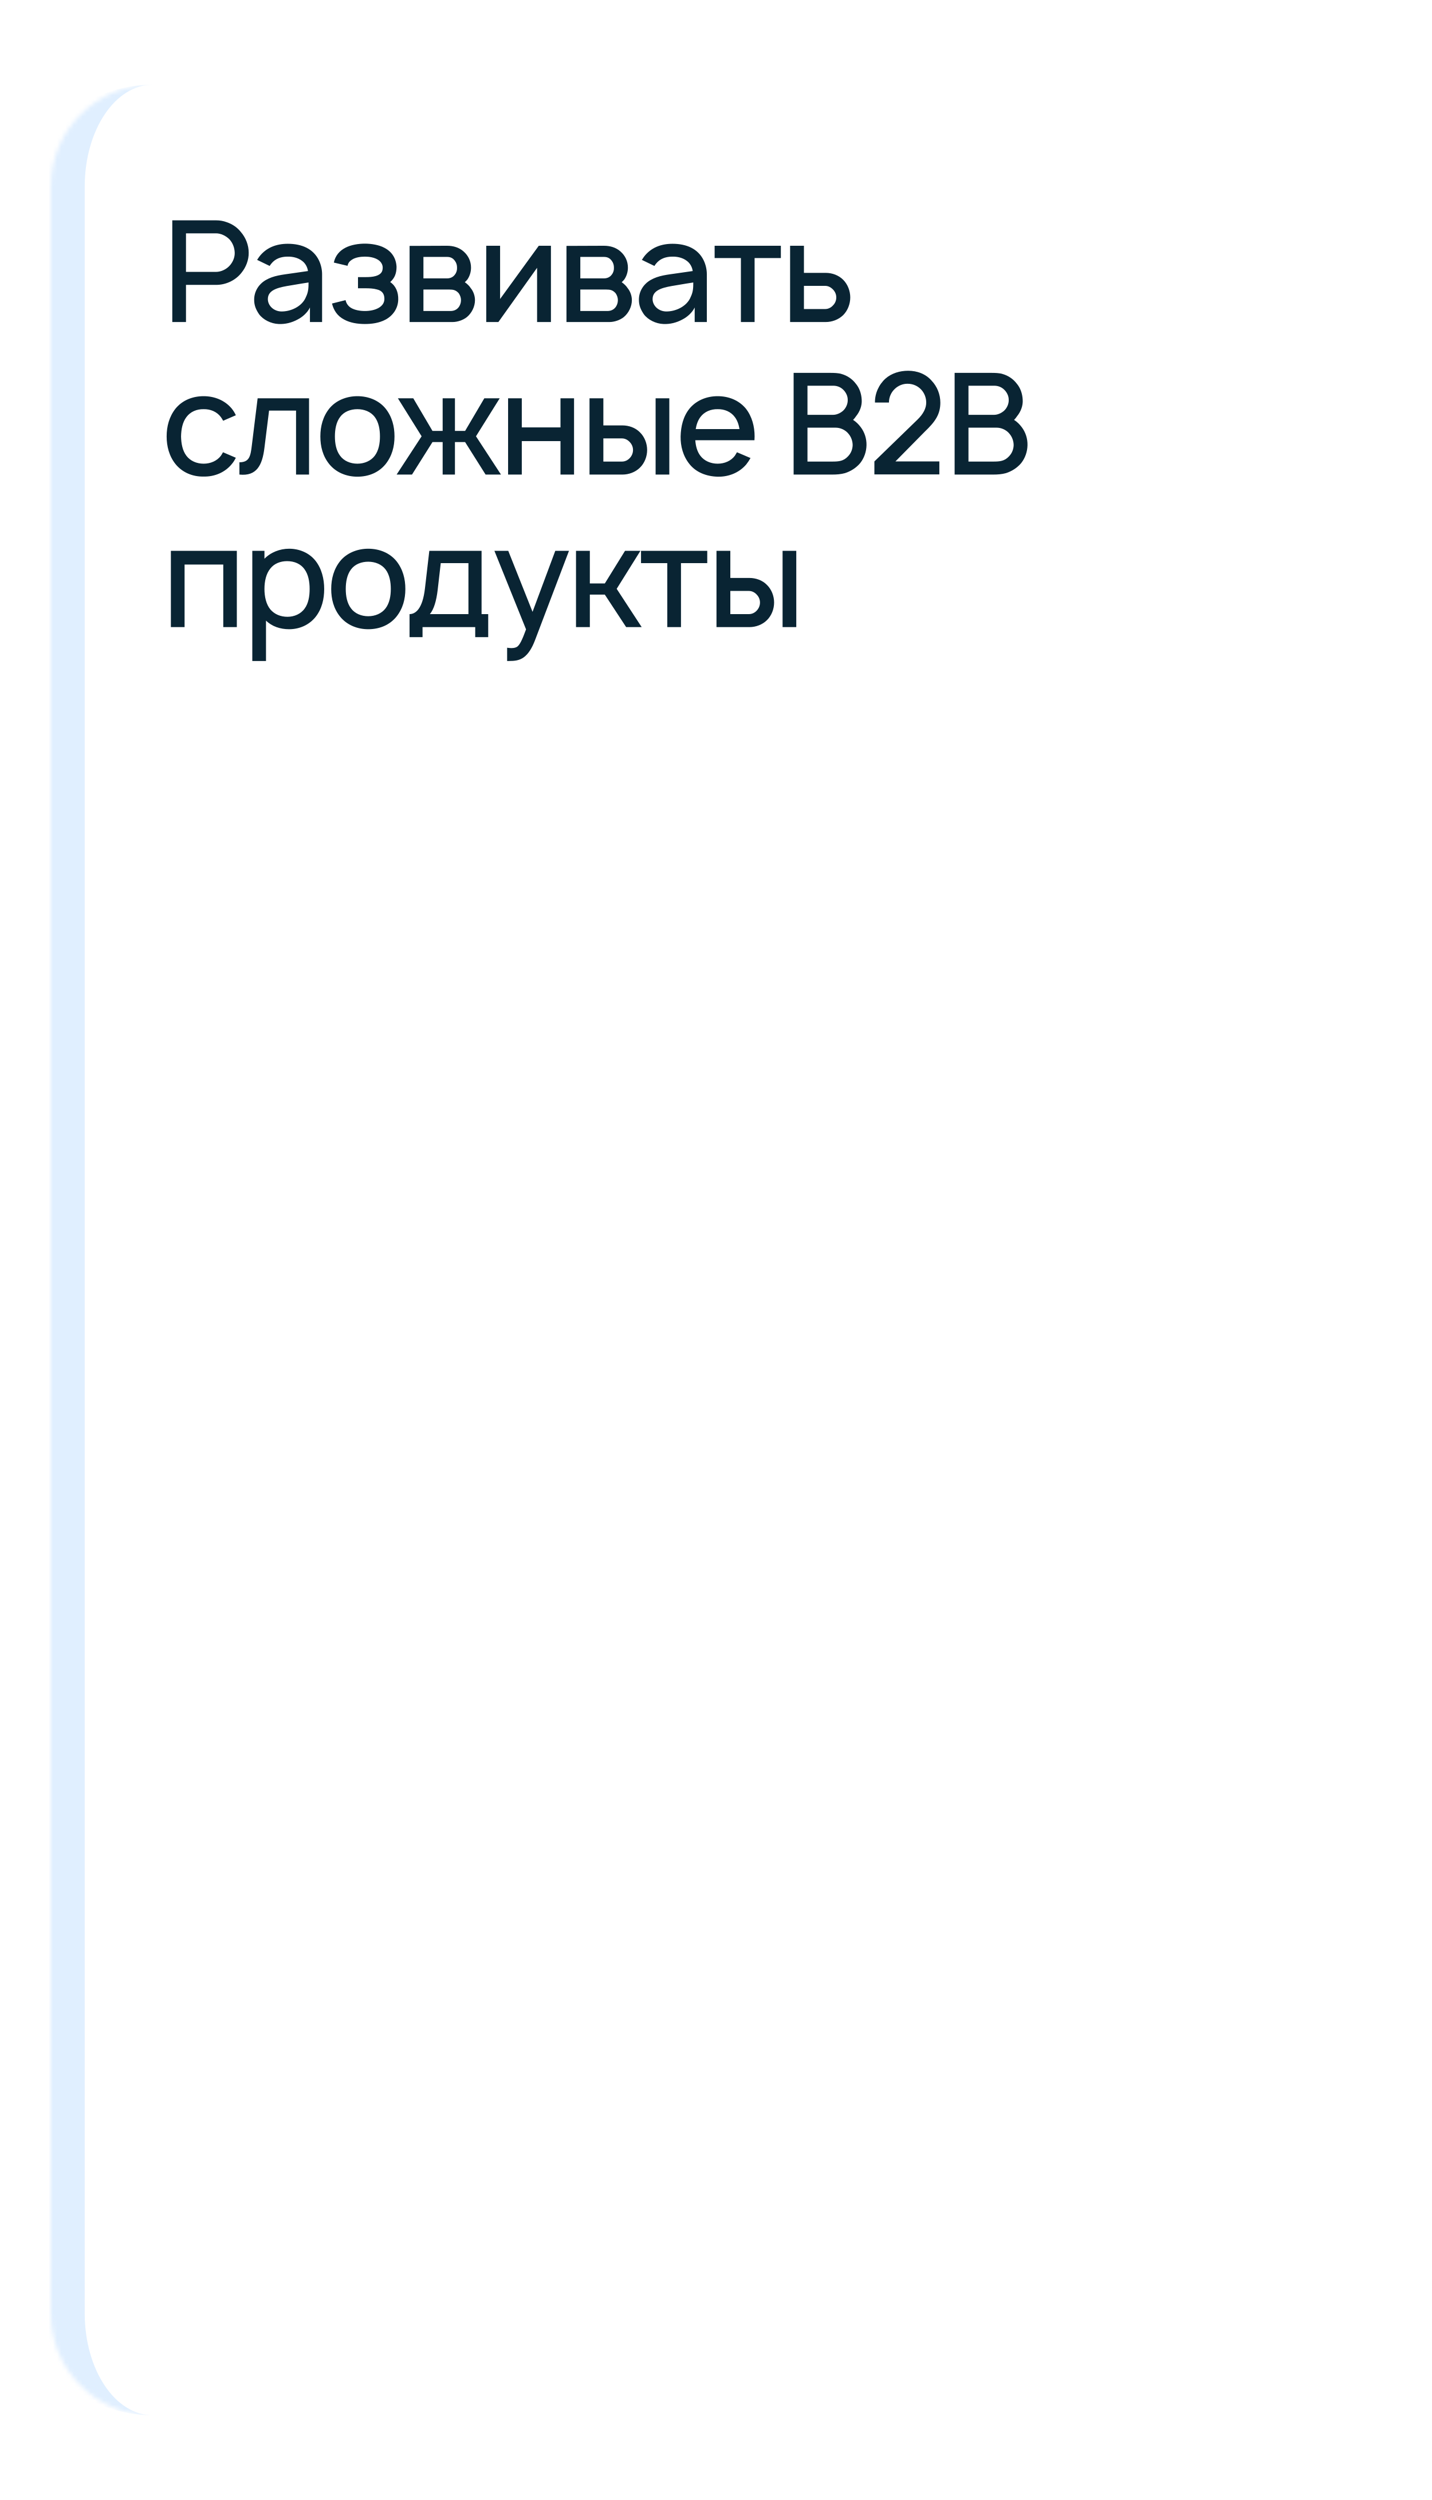 <?xml version="1.0" encoding="UTF-8"?> <svg xmlns="http://www.w3.org/2000/svg" width="338" height="590" viewBox="0 0 338 590" fill="none"> <g filter="url(#filter0_d_1031_1728)"> <mask id="path-1-inside-1_1031_1728" fill="white"> <path d="M8 40C8 26.745 18.745 16 32 16H290C303.255 16 314 26.745 314 40V542C314 555.255 303.255 566 290 566H32C18.745 566 8 555.255 8 542V40Z"></path> </mask> <path d="M8 40C8 26.745 18.745 16 32 16H290C303.255 16 314 26.745 314 40V542C314 555.255 303.255 566 290 566H32C18.745 566 8 555.255 8 542V40Z" fill="white"></path> <path d="M8 16H314H8ZM314 566H8H314ZM32 566C14.327 566 0 551.673 0 534V48C0 30.327 14.327 16 32 16C23.163 16 16 26.745 16 40V542C16 555.255 23.163 566 32 566ZM314 16V566V16Z" fill="#2F97FF" fill-opacity="0.15" mask="url(#path-1-inside-1_1031_1728)"></path> </g> <path d="M58.7 59.633C58.7 57.833 58 56.067 56.833 54.733C56 53.667 54.8 52.867 53.5 52.433C52.7 52.133 51.867 52 51.033 52H40.667V76H43.9V67.233H51.033C53.367 67.233 55.633 66.133 57 64.367C58.067 63.067 58.733 61.333 58.7 59.633ZM54.4 62.467C53.567 63.533 52.2 64.167 51 64.167H43.9V55.067H51C52.133 55.067 53.367 55.667 54.167 56.5C54.933 57.333 55.367 58.467 55.4 59.633C55.433 60.667 55.033 61.667 54.4 62.467ZM63.656 62.767C63.756 62.567 63.923 62.367 64.056 62.2C64.956 61.067 66.323 60.567 67.856 60.567C69.09 60.533 70.323 60.833 71.256 61.533C72.056 62.1 72.556 63 72.69 63.967L69.223 64.467C66.49 64.867 64.656 65 62.723 66.1C61.023 67.1 59.99 68.8 59.99 70.733C59.99 72.067 60.39 73.033 61.156 74.167C62.123 75.467 63.956 76.4 65.79 76.467C67.323 76.533 68.856 76.167 70.256 75.4C71.39 74.833 72.59 73.767 73.156 72.567V76H76.023V64.7C76.023 63.667 75.79 62.5 75.256 61.4C73.923 58.7 71.223 57.533 67.923 57.533C65.123 57.533 62.756 58.5 61.156 60.633L60.69 61.333L63.656 62.767ZM72.823 66.667C72.823 67.8 72.823 68.833 72.223 70.067C71.323 72.367 68.523 73.6 66.256 73.5C64.49 73.4 63.19 72.033 63.223 70.533C63.256 68.233 66.09 67.767 68.756 67.333C70.623 67 71.79 66.833 72.823 66.667ZM78.798 61.967L82.031 62.733C82.165 62.067 82.498 61.633 83.165 61.233C83.898 60.767 85.031 60.567 86.131 60.567C87.231 60.567 88.298 60.767 89.098 61.233C89.831 61.633 90.331 62.367 90.331 63.133C90.331 64.067 89.998 64.733 88.731 65.133C87.965 65.367 87.065 65.4 86.198 65.4H84.498V68.033H86.198C87.165 68.033 88.098 68.067 88.931 68.3C90.131 68.567 90.731 69.3 90.731 70.533C90.731 71.467 90.231 72.167 89.365 72.667C88.498 73.167 87.331 73.4 86.131 73.4C84.931 73.4 83.698 73.167 82.865 72.667C82.165 72.233 81.731 71.6 81.565 70.833L78.365 71.633C78.765 73.233 79.598 74.567 81.265 75.433C82.665 76.2 84.431 76.467 86.131 76.467C87.765 76.467 89.498 76.233 90.998 75.433C92.731 74.5 93.965 72.8 93.998 70.667C94.031 69 93.465 67.5 92.098 66.567C93.165 65.633 93.598 64.5 93.598 62.967C93.498 61 92.531 59.4 90.698 58.467C89.465 57.8 87.665 57.5 86.131 57.5C84.631 57.5 82.865 57.767 81.531 58.467C80.165 59.167 79.131 60.333 78.798 61.967ZM96.677 58.033V76H106.844C107.944 76 109.31 75.567 110.244 74.8C111.377 73.833 112.11 72.333 112.11 70.833C112.11 69.833 111.744 68.767 111.11 68C110.744 67.433 110.277 67 109.71 66.6C109.944 66.4 110.144 66.167 110.344 65.933C110.877 65.133 111.177 64.167 111.177 63.167C111.177 61.667 110.544 60.333 109.444 59.367C108.41 58.433 107.044 58 105.51 58L96.677 58.033ZM99.944 60.633H105.51C106.377 60.633 106.91 60.933 107.377 61.567C107.744 62.067 107.877 62.6 107.877 63.167C107.91 63.733 107.744 64.333 107.377 64.8C106.944 65.4 106.31 65.7 105.51 65.7H99.944V60.633ZM99.944 68.333H106.077C107.01 68.333 107.577 68.467 108.21 69.133C108.61 69.633 108.81 70.267 108.81 70.833C108.81 71.467 108.61 72.067 108.21 72.567C107.71 73.167 107.077 73.4 106.277 73.4H99.944V68.333ZM130.038 58H127.171L118.038 70.567V58H114.771V76H117.638L126.771 63.2V76H130.038V58ZM133.708 58.033V76H143.875C144.975 76 146.342 75.567 147.275 74.8C148.408 73.833 149.142 72.333 149.142 70.833C149.142 69.833 148.775 68.767 148.142 68C147.775 67.433 147.308 67 146.742 66.6C146.975 66.4 147.175 66.167 147.375 65.933C147.908 65.133 148.208 64.167 148.208 63.167C148.208 61.667 147.575 60.333 146.475 59.367C145.442 58.433 144.075 58 142.542 58L133.708 58.033ZM136.975 60.633H142.542C143.408 60.633 143.942 60.933 144.408 61.567C144.775 62.067 144.908 62.6 144.908 63.167C144.942 63.733 144.775 64.333 144.408 64.8C143.975 65.4 143.342 65.7 142.542 65.7H136.975V60.633ZM136.975 68.333H143.108C144.042 68.333 144.608 68.467 145.242 69.133C145.642 69.633 145.842 70.267 145.842 70.833C145.842 71.467 145.642 72.067 145.242 72.567C144.742 73.167 144.108 73.4 143.308 73.4H136.975V68.333ZM154.469 62.767C154.569 62.567 154.735 62.367 154.869 62.2C155.769 61.067 157.135 60.567 158.669 60.567C159.902 60.533 161.135 60.833 162.069 61.533C162.869 62.1 163.369 63 163.502 63.967L160.035 64.467C157.302 64.867 155.469 65 153.535 66.1C151.835 67.1 150.802 68.8 150.802 70.733C150.802 72.067 151.202 73.033 151.969 74.167C152.935 75.467 154.769 76.4 156.602 76.467C158.135 76.533 159.669 76.167 161.069 75.4C162.202 74.833 163.402 73.767 163.969 72.567V76H166.835V64.7C166.835 63.667 166.602 62.5 166.069 61.4C164.735 58.7 162.035 57.533 158.735 57.533C155.935 57.533 153.569 58.5 151.969 60.633L151.502 61.333L154.469 62.767ZM163.635 66.667C163.635 67.8 163.635 68.833 163.035 70.067C162.135 72.367 159.335 73.6 157.069 73.5C155.302 73.4 154.002 72.033 154.035 70.533C154.069 68.233 156.902 67.767 159.569 67.333C161.435 67 162.602 66.833 163.635 66.667ZM184.31 58H168.677V60.9H174.877V76H178.11V60.9H184.31V58ZM186.49 58V76H194.923C196.39 76 197.923 75.433 199.023 74.367C200.09 73.3 200.69 71.733 200.69 70.2C200.69 68.667 200.09 67.1 199.023 66.033C197.923 64.933 196.39 64.4 194.923 64.4H189.756V58H186.49ZM189.756 67.467H194.79C195.523 67.467 196.156 67.833 196.656 68.367C197.123 68.867 197.39 69.5 197.39 70.2C197.39 70.9 197.123 71.567 196.623 72.067C196.156 72.6 195.49 72.933 194.79 72.933H189.756V67.467ZM55.667 98C55.433 97.467 55.1 96.933 54.7 96.433C53.1 94.5 50.667 93.5 48.067 93.5C45.5 93.5 43.067 94.433 41.433 96.433C39.933 98.333 39.333 100.633 39.333 103C39.333 105.333 39.933 107.667 41.433 109.533C43.033 111.5 45.467 112.533 48.067 112.467C50.633 112.533 53.1 111.5 54.7 109.533C55.1 109.067 55.4 108.567 55.667 108.033L52.633 106.733C52.467 107.033 52.333 107.3 52.133 107.567C51.2 108.8 49.667 109.433 48.067 109.433C46.433 109.433 44.933 108.8 44 107.567C43.067 106.333 42.767 104.667 42.733 103C42.767 101.333 43.067 99.667 44 98.433C44.933 97.167 46.433 96.533 48.067 96.567C49.667 96.533 51.2 97.167 52.133 98.433C52.333 98.7 52.5 99 52.667 99.3L55.667 98ZM60.81 94L59.444 105.1C59.144 107.633 58.877 109.1 56.51 109.1V112C60.577 112.433 61.91 109.8 62.41 105.733L63.51 96.9H69.877V112H72.944V94H60.81ZM84.348 112.5C87.015 112.5 89.381 111.533 91.015 109.533C92.515 107.633 93.115 105.433 93.115 103C93.115 100.633 92.548 98.367 91.015 96.433C89.415 94.467 86.948 93.5 84.348 93.5C81.748 93.5 79.248 94.533 77.715 96.433C76.248 98.267 75.615 100.567 75.615 103C75.615 105.367 76.181 107.633 77.715 109.533C79.315 111.5 81.748 112.5 84.348 112.5ZM88.448 107.567C87.515 108.8 85.981 109.433 84.348 109.433C82.715 109.433 81.181 108.8 80.281 107.567C79.348 106.333 79.048 104.667 79.048 103C79.048 101.333 79.348 99.633 80.281 98.4C81.181 97.167 82.715 96.567 84.348 96.567C85.981 96.567 87.515 97.167 88.448 98.4C89.381 99.633 89.681 101.333 89.681 103C89.681 104.667 89.381 106.333 88.448 107.567ZM117.948 94H114.315L109.781 101.7H107.381V94H104.481V101.7H102.081L97.548 94H93.915L99.515 102.967L93.615 112H97.248L102.081 104.333H104.481V112H107.381V104.333H109.781L114.615 112H118.248L112.348 102.967L117.948 94ZM132.294 94V100.867H123.16V94H119.927V112H123.16V104.1H132.294V112H135.494V94H132.294ZM139.146 94V112H146.946C148.413 112 149.979 111.433 151.046 110.367C152.146 109.3 152.746 107.733 152.746 106.2C152.746 104.667 152.146 103.1 151.046 102.033C149.979 100.933 148.413 100.4 146.946 100.4H142.413V94H139.146ZM154.746 94V112H157.979V94H154.746ZM142.413 103.467H146.813C147.546 103.467 148.213 103.833 148.679 104.367C149.146 104.867 149.413 105.5 149.413 106.2C149.413 106.9 149.146 107.567 148.679 108.067C148.213 108.6 147.546 108.933 146.813 108.933H142.413V103.467ZM164.113 103.9H178.079C178.079 103.6 178.113 103.3 178.113 103C178.113 100.667 177.513 98.3 176.046 96.433C174.413 94.467 172.013 93.5 169.379 93.5C166.779 93.5 164.346 94.5 162.746 96.433C161.246 98.3 160.713 100.6 160.646 103C160.613 105.3 161.213 107.633 162.746 109.533C164.313 111.5 166.779 112.433 169.379 112.5C171.979 112.567 174.479 111.567 176.146 109.6C176.513 109.133 176.846 108.633 177.146 108.1L173.946 106.733C173.779 107 173.646 107.267 173.446 107.567C172.513 108.8 171.013 109.433 169.379 109.433C167.779 109.433 166.246 108.8 165.313 107.567C164.546 106.567 164.213 105.267 164.113 103.9ZM169.379 96.567C171.013 96.533 172.513 97.167 173.446 98.433C174.046 99.233 174.379 100.233 174.546 101.267H164.213C164.379 100.233 164.713 99.233 165.313 98.433C166.246 97.167 167.779 96.533 169.379 96.567ZM203.156 100.8C202.656 100.133 202.056 99.533 201.356 99.1C201.623 98.833 201.856 98.533 202.056 98.233C202.956 97.133 203.49 95.733 203.39 94.333C203.323 92.933 202.856 91.533 201.956 90.5C201.123 89.4 199.923 88.633 198.656 88.267C197.956 88.033 196.856 88 195.99 88H187.323V112H196.456C197.456 112 198.456 111.933 199.423 111.667C200.79 111.233 202.09 110.433 203.056 109.267C203.99 108.067 204.49 106.6 204.523 105.067C204.556 103.533 204.09 102.033 203.156 100.8ZM196.69 91.033C197.656 91.033 198.523 91.4 199.19 92.133C199.723 92.733 200.09 93.5 200.09 94.333C200.123 95.1 199.856 95.867 199.39 96.5C198.756 97.367 197.556 97.9 196.69 97.9H190.59V91.033H196.69ZM200.123 107.733C199.09 108.833 197.99 108.933 196.423 108.933H190.59V100.933H197.256C198.323 100.933 199.556 101.433 200.323 102.433C200.923 103.167 201.256 104.133 201.256 105.067C201.223 106.1 200.823 107.033 200.123 107.733ZM206.519 95H209.819C209.819 93.733 210.352 92.567 211.219 91.767C211.985 91.033 213.052 90.567 214.185 90.567C215.485 90.567 216.619 91.067 217.452 91.967C218.185 92.767 218.619 93.867 218.619 95C218.619 96.267 218.019 97.633 216.485 99.1L206.385 108.9V111.967H221.719V108.9H211.352L218.319 101.833C220.685 99.567 221.952 97.833 221.952 95.033C221.952 93.1 221.219 91.233 219.885 89.833C218.519 88.267 216.519 87.5 214.352 87.5C212.419 87.5 210.452 88.067 208.985 89.367C207.452 90.767 206.485 92.833 206.519 95ZM241.156 100.8C240.656 100.133 240.056 99.533 239.356 99.1C239.623 98.833 239.856 98.533 240.056 98.233C240.956 97.133 241.49 95.733 241.39 94.333C241.323 92.933 240.856 91.533 239.956 90.5C239.123 89.4 237.923 88.633 236.656 88.267C235.956 88.033 234.856 88 233.99 88H225.323V112H234.456C235.456 112 236.456 111.933 237.423 111.667C238.79 111.233 240.09 110.433 241.056 109.267C241.99 108.067 242.49 106.6 242.523 105.067C242.556 103.533 242.09 102.033 241.156 100.8ZM234.69 91.033C235.656 91.033 236.523 91.4 237.19 92.133C237.723 92.733 238.09 93.5 238.09 94.333C238.123 95.1 237.856 95.867 237.39 96.5C236.756 97.367 235.556 97.9 234.69 97.9H228.59V91.033H234.69ZM238.123 107.733C237.09 108.833 235.99 108.933 234.423 108.933H228.59V100.933H235.256C236.323 100.933 237.556 101.433 238.323 102.433C238.923 103.167 239.256 104.133 239.256 105.067C239.223 106.1 238.823 107.033 238.123 107.733ZM55.9 130H40.333V148H43.567V133.233H52.7V148H55.9V130ZM74.485 132.367C73.019 130.5 70.685 129.5 68.252 129.5C66.019 129.5 63.885 130.367 62.419 131.867V130H59.552V156H62.785V146.467C64.185 147.833 66.119 148.5 68.252 148.5C70.719 148.5 72.985 147.467 74.485 145.6C75.985 143.7 76.519 141.367 76.519 139C76.519 136.6 75.919 134.2 74.485 132.367ZM71.919 143.6C70.985 144.933 69.419 145.567 67.852 145.567C66.219 145.567 64.785 144.967 63.819 143.833C62.819 142.633 62.419 140.8 62.419 139C62.419 137.167 62.819 135.367 63.819 134.167C64.719 133 66.185 132.433 67.752 132.433C69.452 132.433 70.952 133.033 71.885 134.367C72.752 135.533 73.085 137.233 73.085 139C73.085 140.733 72.785 142.433 71.919 143.6ZM86.91 148.5C89.577 148.5 91.944 147.533 93.577 145.533C95.077 143.633 95.677 141.433 95.677 139C95.677 136.633 95.11 134.367 93.577 132.433C91.977 130.467 89.51 129.5 86.91 129.5C84.31 129.5 81.81 130.533 80.277 132.433C78.81 134.267 78.177 136.567 78.177 139C78.177 141.367 78.744 143.633 80.277 145.533C81.877 147.5 84.31 148.5 86.91 148.5ZM91.01 143.567C90.077 144.8 88.544 145.433 86.91 145.433C85.277 145.433 83.744 144.8 82.844 143.567C81.91 142.333 81.61 140.667 81.61 139C81.61 137.333 81.91 135.633 82.844 134.4C83.744 133.167 85.277 132.567 86.91 132.567C88.544 132.567 90.077 133.167 91.01 134.4C91.944 135.633 92.244 137.333 92.244 139C92.244 140.667 91.944 142.333 91.01 143.567ZM113.667 130H101.333L100.3 138.9C99.733 143.733 98.067 144.933 96.667 144.933V150.367H99.733V148H112.167V150.367H115.233V144.933H113.667V130ZM110.567 144.933H101.467C102.433 143.767 103 141.767 103.3 139.267L104.033 132.9H110.567V144.933ZM131.065 130L125.698 144.4L119.965 130H116.698L124.165 148.533C123.231 151.1 122.665 152.2 122.065 152.633C121.598 152.933 120.898 153 120.265 152.933L119.698 152.867V156H120.098C121.431 156 122.598 155.9 123.665 155.1C124.731 154.3 125.565 152.967 126.265 151.133L134.298 130H131.065ZM151.158 130H147.525L142.758 137.7H139.225V130H135.958V148H139.225V140.333H142.758L147.792 148H151.458L145.558 138.967L151.158 130ZM166.935 130H151.302V132.9H157.502V148H160.735V132.9H166.935V130ZM169.115 130V148H176.915C178.381 148 179.948 147.433 181.015 146.367C182.115 145.3 182.715 143.733 182.715 142.2C182.715 140.667 182.115 139.1 181.015 138.033C179.948 136.933 178.381 136.4 176.915 136.4H172.381V130H169.115ZM184.715 130V148H187.948V130H184.715ZM172.381 139.467H176.781C177.515 139.467 178.181 139.833 178.648 140.367C179.115 140.867 179.381 141.5 179.381 142.2C179.381 142.9 179.115 143.567 178.648 144.067C178.181 144.6 177.515 144.933 176.781 144.933H172.381V139.467Z" fill="#092433"></path> <defs> <filter id="filter0_d_1031_1728" x="-8" y="0" width="346" height="590" filterUnits="userSpaceOnUse" color-interpolation-filters="sRGB"> <feFlood flood-opacity="0" result="BackgroundImageFix"></feFlood> <feColorMatrix in="SourceAlpha" type="matrix" values="0 0 0 0 0 0 0 0 0 0 0 0 0 0 0 0 0 0 127 0" result="hardAlpha"></feColorMatrix> <feOffset dx="4" dy="4"></feOffset> <feGaussianBlur stdDeviation="10"></feGaussianBlur> <feComposite in2="hardAlpha" operator="out"></feComposite> <feColorMatrix type="matrix" values="0 0 0 0 0.667 0 0 0 0 0.686 0 0 0 0 0.696 0 0 0 0.3 0"></feColorMatrix> <feBlend mode="normal" in2="BackgroundImageFix" result="effect1_dropShadow_1031_1728"></feBlend> <feBlend mode="normal" in="SourceGraphic" in2="effect1_dropShadow_1031_1728" result="shape"></feBlend> </filter> </defs> </svg> 